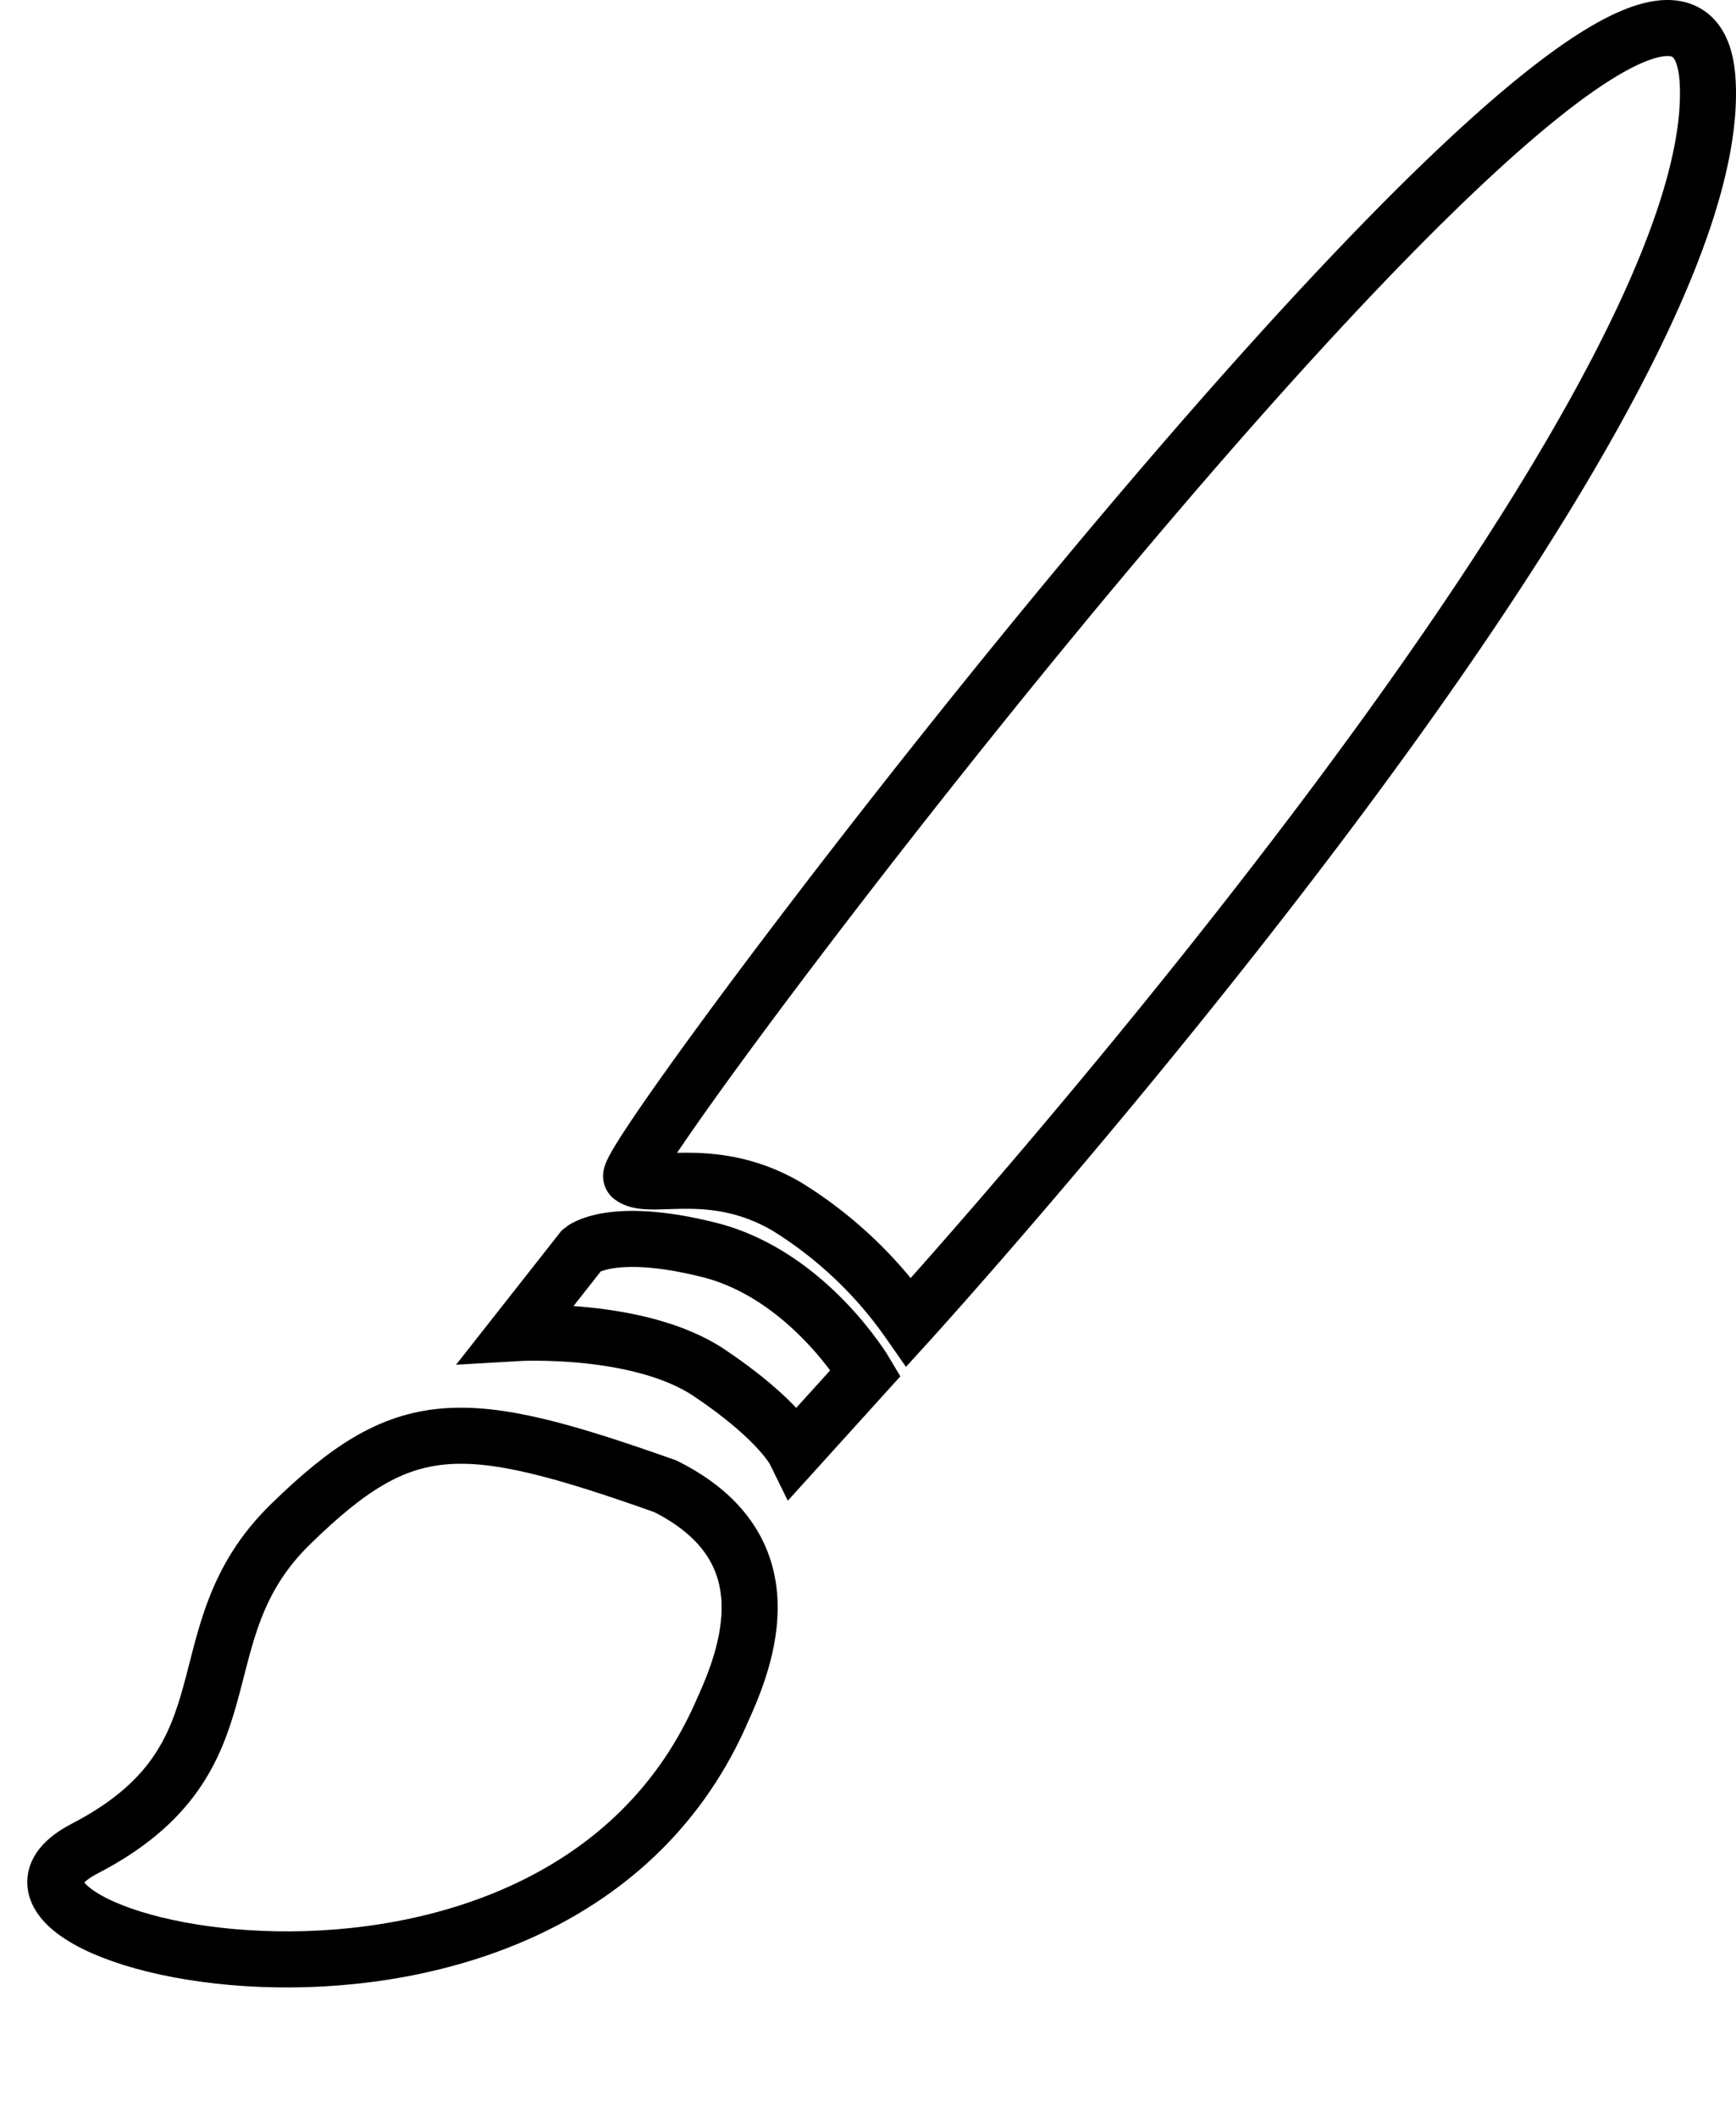 <?xml version="1.0" encoding="UTF-8"?> <svg xmlns="http://www.w3.org/2000/svg" width="61.963" height="75.536" viewBox="0 0 61.963 75.536"><g id="Group_51" data-name="Group 51" transform="translate(-1266.108 -1859.149)"><path id="Path_146" data-name="Path 146" d="M1562.593,1837.1c-7.729.471-9.592,1.245-11.778,6.469s2.22,8.13-2.236,13.517,19,1.7,19.014-13.517C1567.662,1841.049,1567.23,1837.39,1562.593,1837.1Z" transform="matrix(0.921, 0.391, -0.391, 0.921, 569.013, -390.756)" fill="none" stroke="#000" stroke-width="2"></path><path id="Path_147" data-name="Path 147" d="M1563.547,1843.72s4.376-.258,6.876,1.418,3.052,2.8,3.052,2.8l2.534-2.8s-2.066-3.5-5.586-4.385-4.542,0-4.542,0Z" transform="translate(-279 63)" fill="none" stroke="#000" stroke-width="2"></path><path id="Path_148" data-name="Path 148" d="M1567.643,1838.145c.669.517,2.888-.5,5.561,1.068a14.819,14.819,0,0,1,4.344,4.113s29.25-32.157,28.509-44.3S1566.974,1837.628,1567.643,1838.145Z" transform="translate(-279 63)" fill="none" stroke="#000" stroke-width="2"></path></g></svg> 
